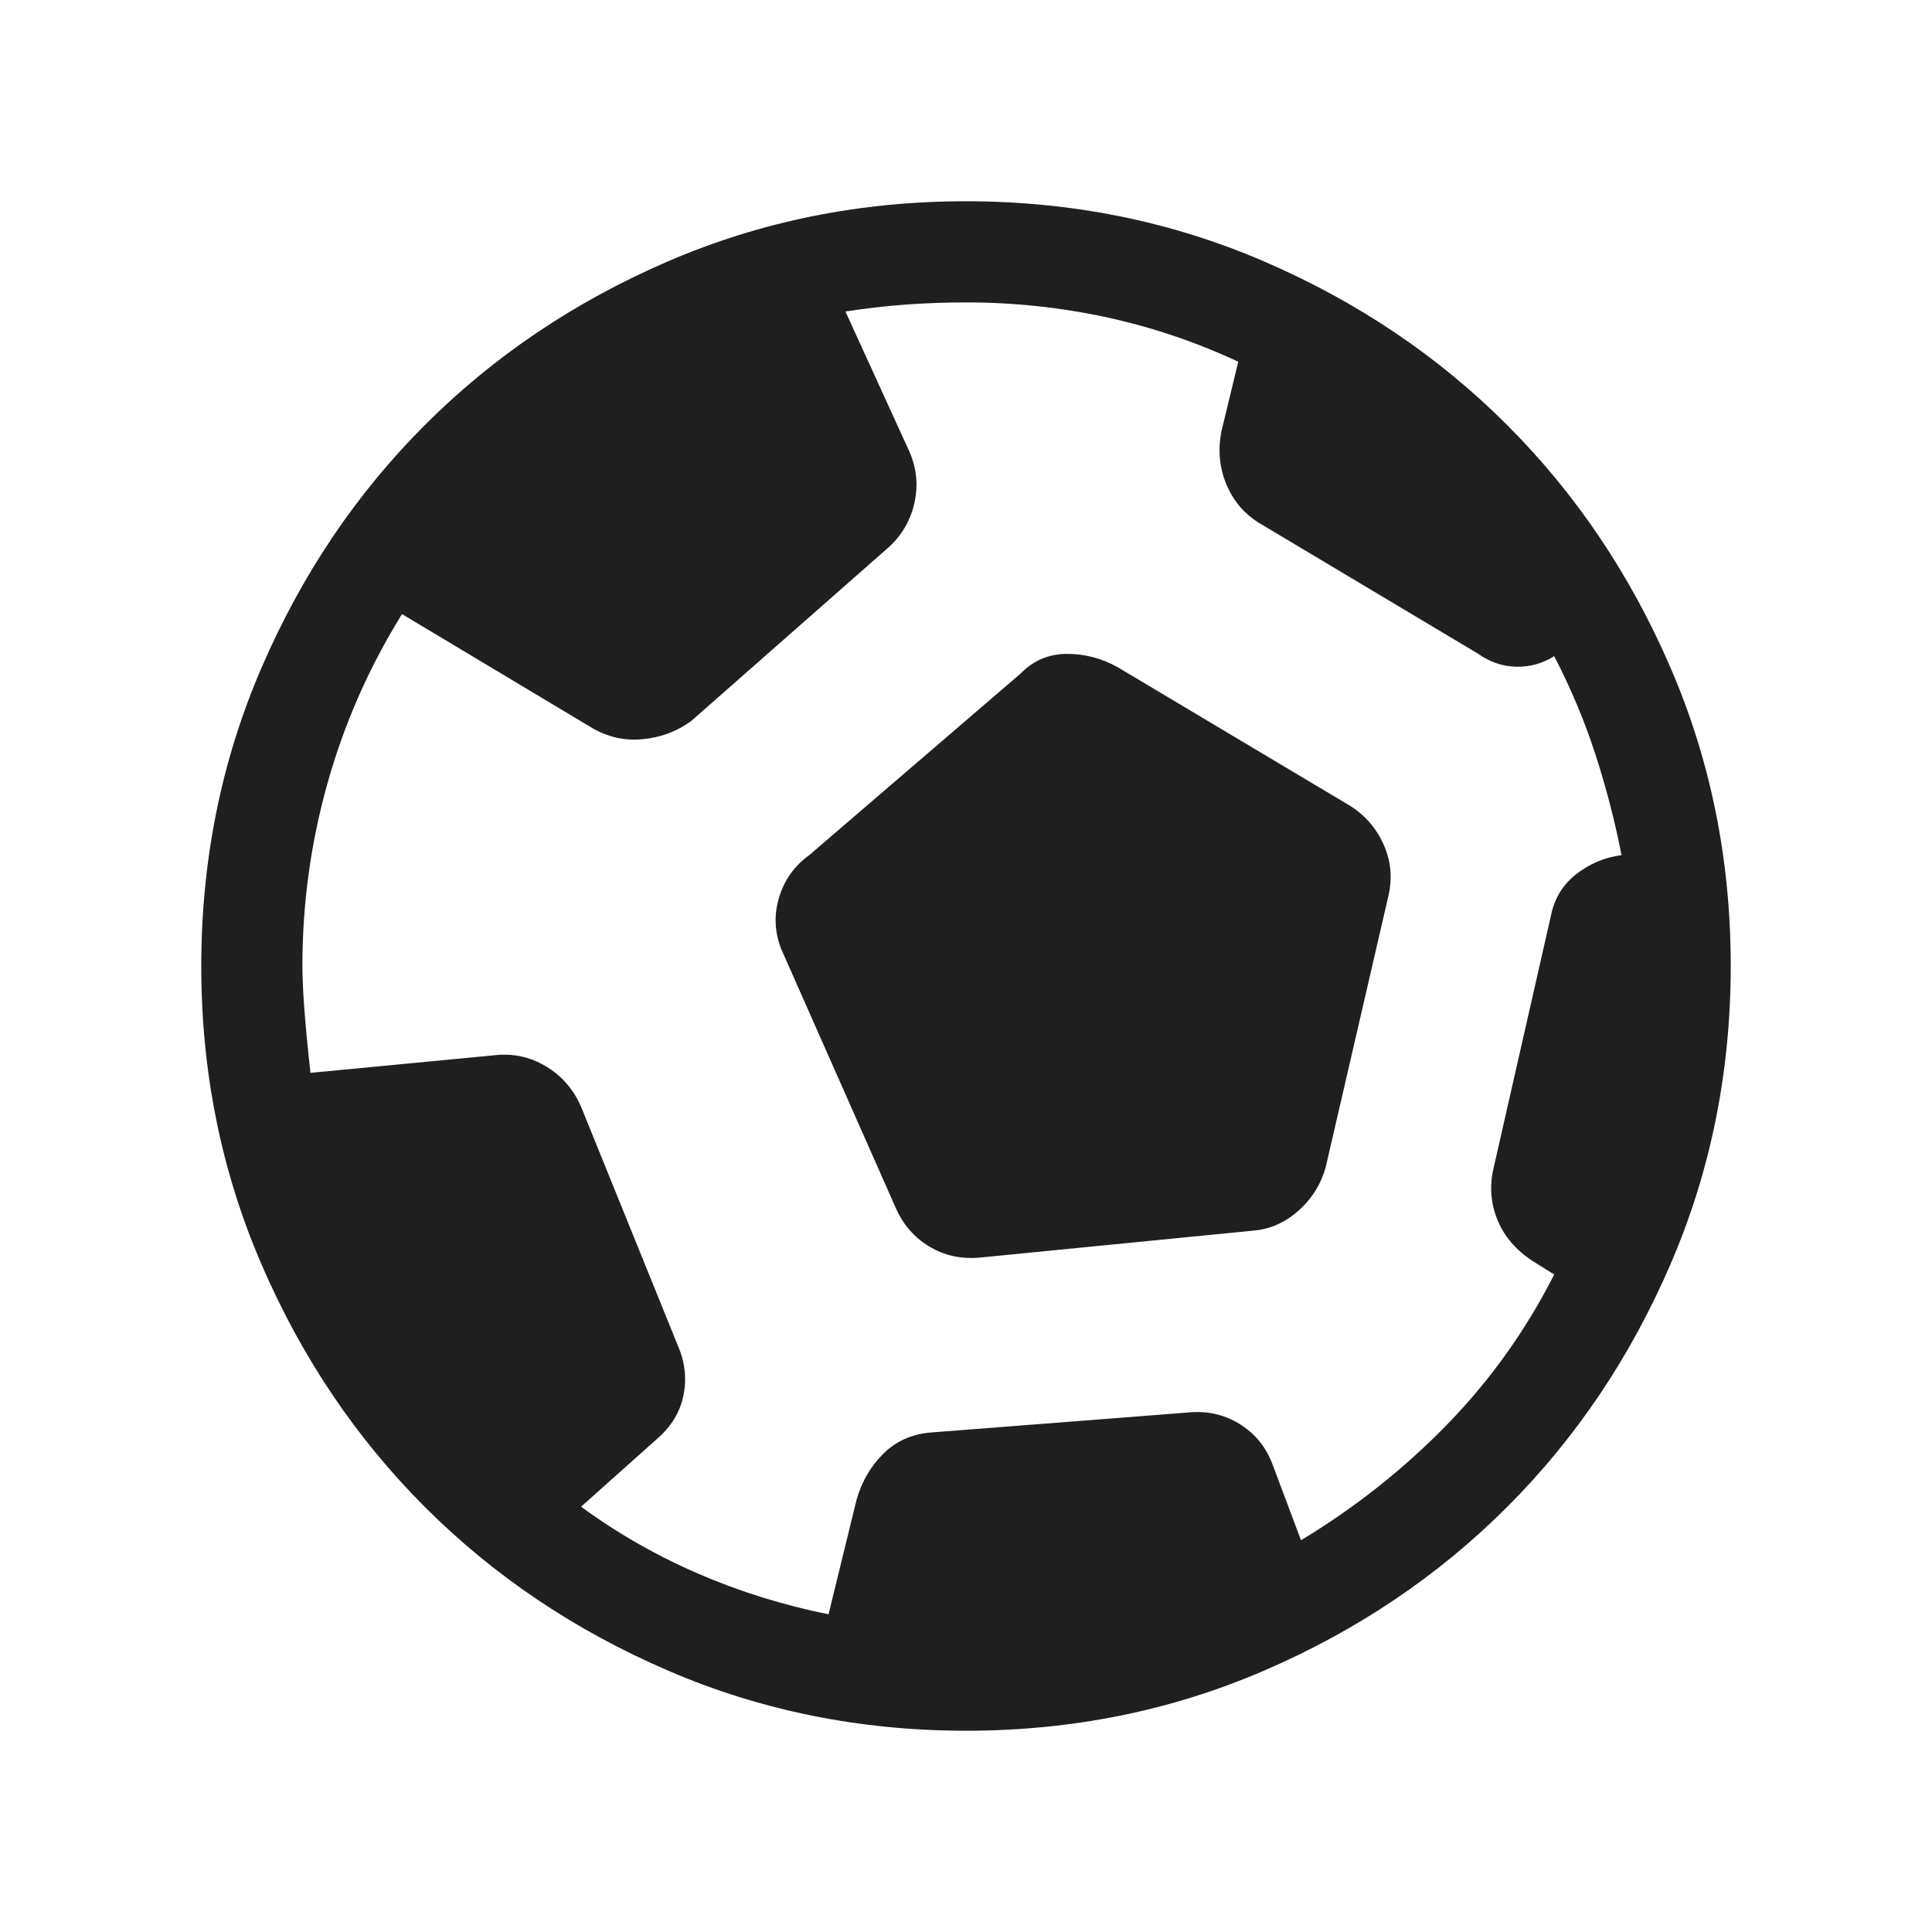 <svg width="40" height="40" viewBox="0 0 40 40" fill="none" xmlns="http://www.w3.org/2000/svg">
<path d="M17.154 33.423L17.733 31.055C17.839 30.683 18.021 30.366 18.28 30.106C18.538 29.846 18.861 29.697 19.25 29.66L24.602 29.244C24.986 29.206 25.336 29.283 25.651 29.474C25.966 29.665 26.192 29.933 26.331 30.278L26.936 31.889C28.061 31.209 29.069 30.41 29.962 29.492C30.856 28.574 31.594 27.539 32.178 26.387L31.722 26.102C31.387 25.88 31.15 25.605 31.011 25.276C30.872 24.947 30.838 24.602 30.91 24.241L32.111 18.955C32.183 18.599 32.358 18.313 32.637 18.096C32.916 17.88 33.228 17.749 33.572 17.705C33.434 16.999 33.253 16.302 33.03 15.614C32.806 14.925 32.522 14.249 32.178 13.585C31.939 13.736 31.678 13.809 31.396 13.804C31.113 13.799 30.846 13.708 30.594 13.53L26.053 10.818C25.748 10.624 25.526 10.357 25.387 10.018C25.248 9.679 25.214 9.32 25.286 8.94L25.637 7.489C24.753 7.077 23.839 6.77 22.895 6.566C21.951 6.363 20.986 6.261 20 6.261C19.581 6.261 19.165 6.276 18.752 6.306C18.339 6.337 17.923 6.384 17.504 6.449L18.833 9.361C18.984 9.713 19.014 10.075 18.924 10.447C18.834 10.82 18.638 11.132 18.337 11.385L14.314 14.925C14.014 15.145 13.673 15.272 13.292 15.305C12.912 15.339 12.553 15.253 12.218 15.047L8.323 12.714C7.643 13.811 7.129 14.976 6.782 16.211C6.434 17.446 6.261 18.709 6.261 20C6.261 20.474 6.316 21.212 6.428 22.212L10.218 21.85C10.607 21.802 10.967 21.877 11.297 22.074C11.628 22.271 11.873 22.551 12.03 22.913L14.03 27.848C14.18 28.193 14.221 28.538 14.151 28.885C14.082 29.231 13.902 29.53 13.613 29.782L12.03 31.195C12.791 31.75 13.601 32.213 14.46 32.583C15.319 32.954 16.216 33.233 17.154 33.423ZM20.295 26.036C19.904 26.073 19.551 25.997 19.236 25.805C18.921 25.615 18.689 25.343 18.538 24.991L16.175 19.65C16.037 19.298 16.021 18.941 16.13 18.58C16.239 18.219 16.447 17.927 16.754 17.705L21.128 13.947C21.39 13.678 21.707 13.542 22.079 13.538C22.452 13.535 22.806 13.627 23.141 13.814L27.932 16.671C28.249 16.865 28.485 17.132 28.64 17.471C28.795 17.81 28.831 18.166 28.748 18.538L27.449 24.158C27.354 24.508 27.171 24.805 26.901 25.051C26.63 25.296 26.329 25.437 25.998 25.474L20.295 26.036ZM20.003 35.833C17.813 35.833 15.754 35.418 13.828 34.587C11.901 33.756 10.224 32.628 8.799 31.203C7.374 29.778 6.245 28.103 5.414 26.177C4.582 24.251 4.167 22.193 4.167 20.003C4.167 17.813 4.582 15.754 5.413 13.828C6.244 11.901 7.372 10.224 8.797 8.799C10.222 7.374 11.897 6.245 13.823 5.414C15.749 4.582 17.807 4.167 19.997 4.167C22.187 4.167 24.246 4.582 26.172 5.413C28.099 6.244 29.776 7.372 31.201 8.797C32.626 10.222 33.755 11.897 34.586 13.823C35.418 15.749 35.833 17.807 35.833 19.997C35.833 22.187 35.418 24.246 34.587 26.172C33.756 28.099 32.628 29.776 31.203 31.201C29.778 32.626 28.103 33.755 26.177 34.586C24.251 35.418 22.193 35.833 20.003 35.833Z" fill="#1F1F1F"/>
</svg>
